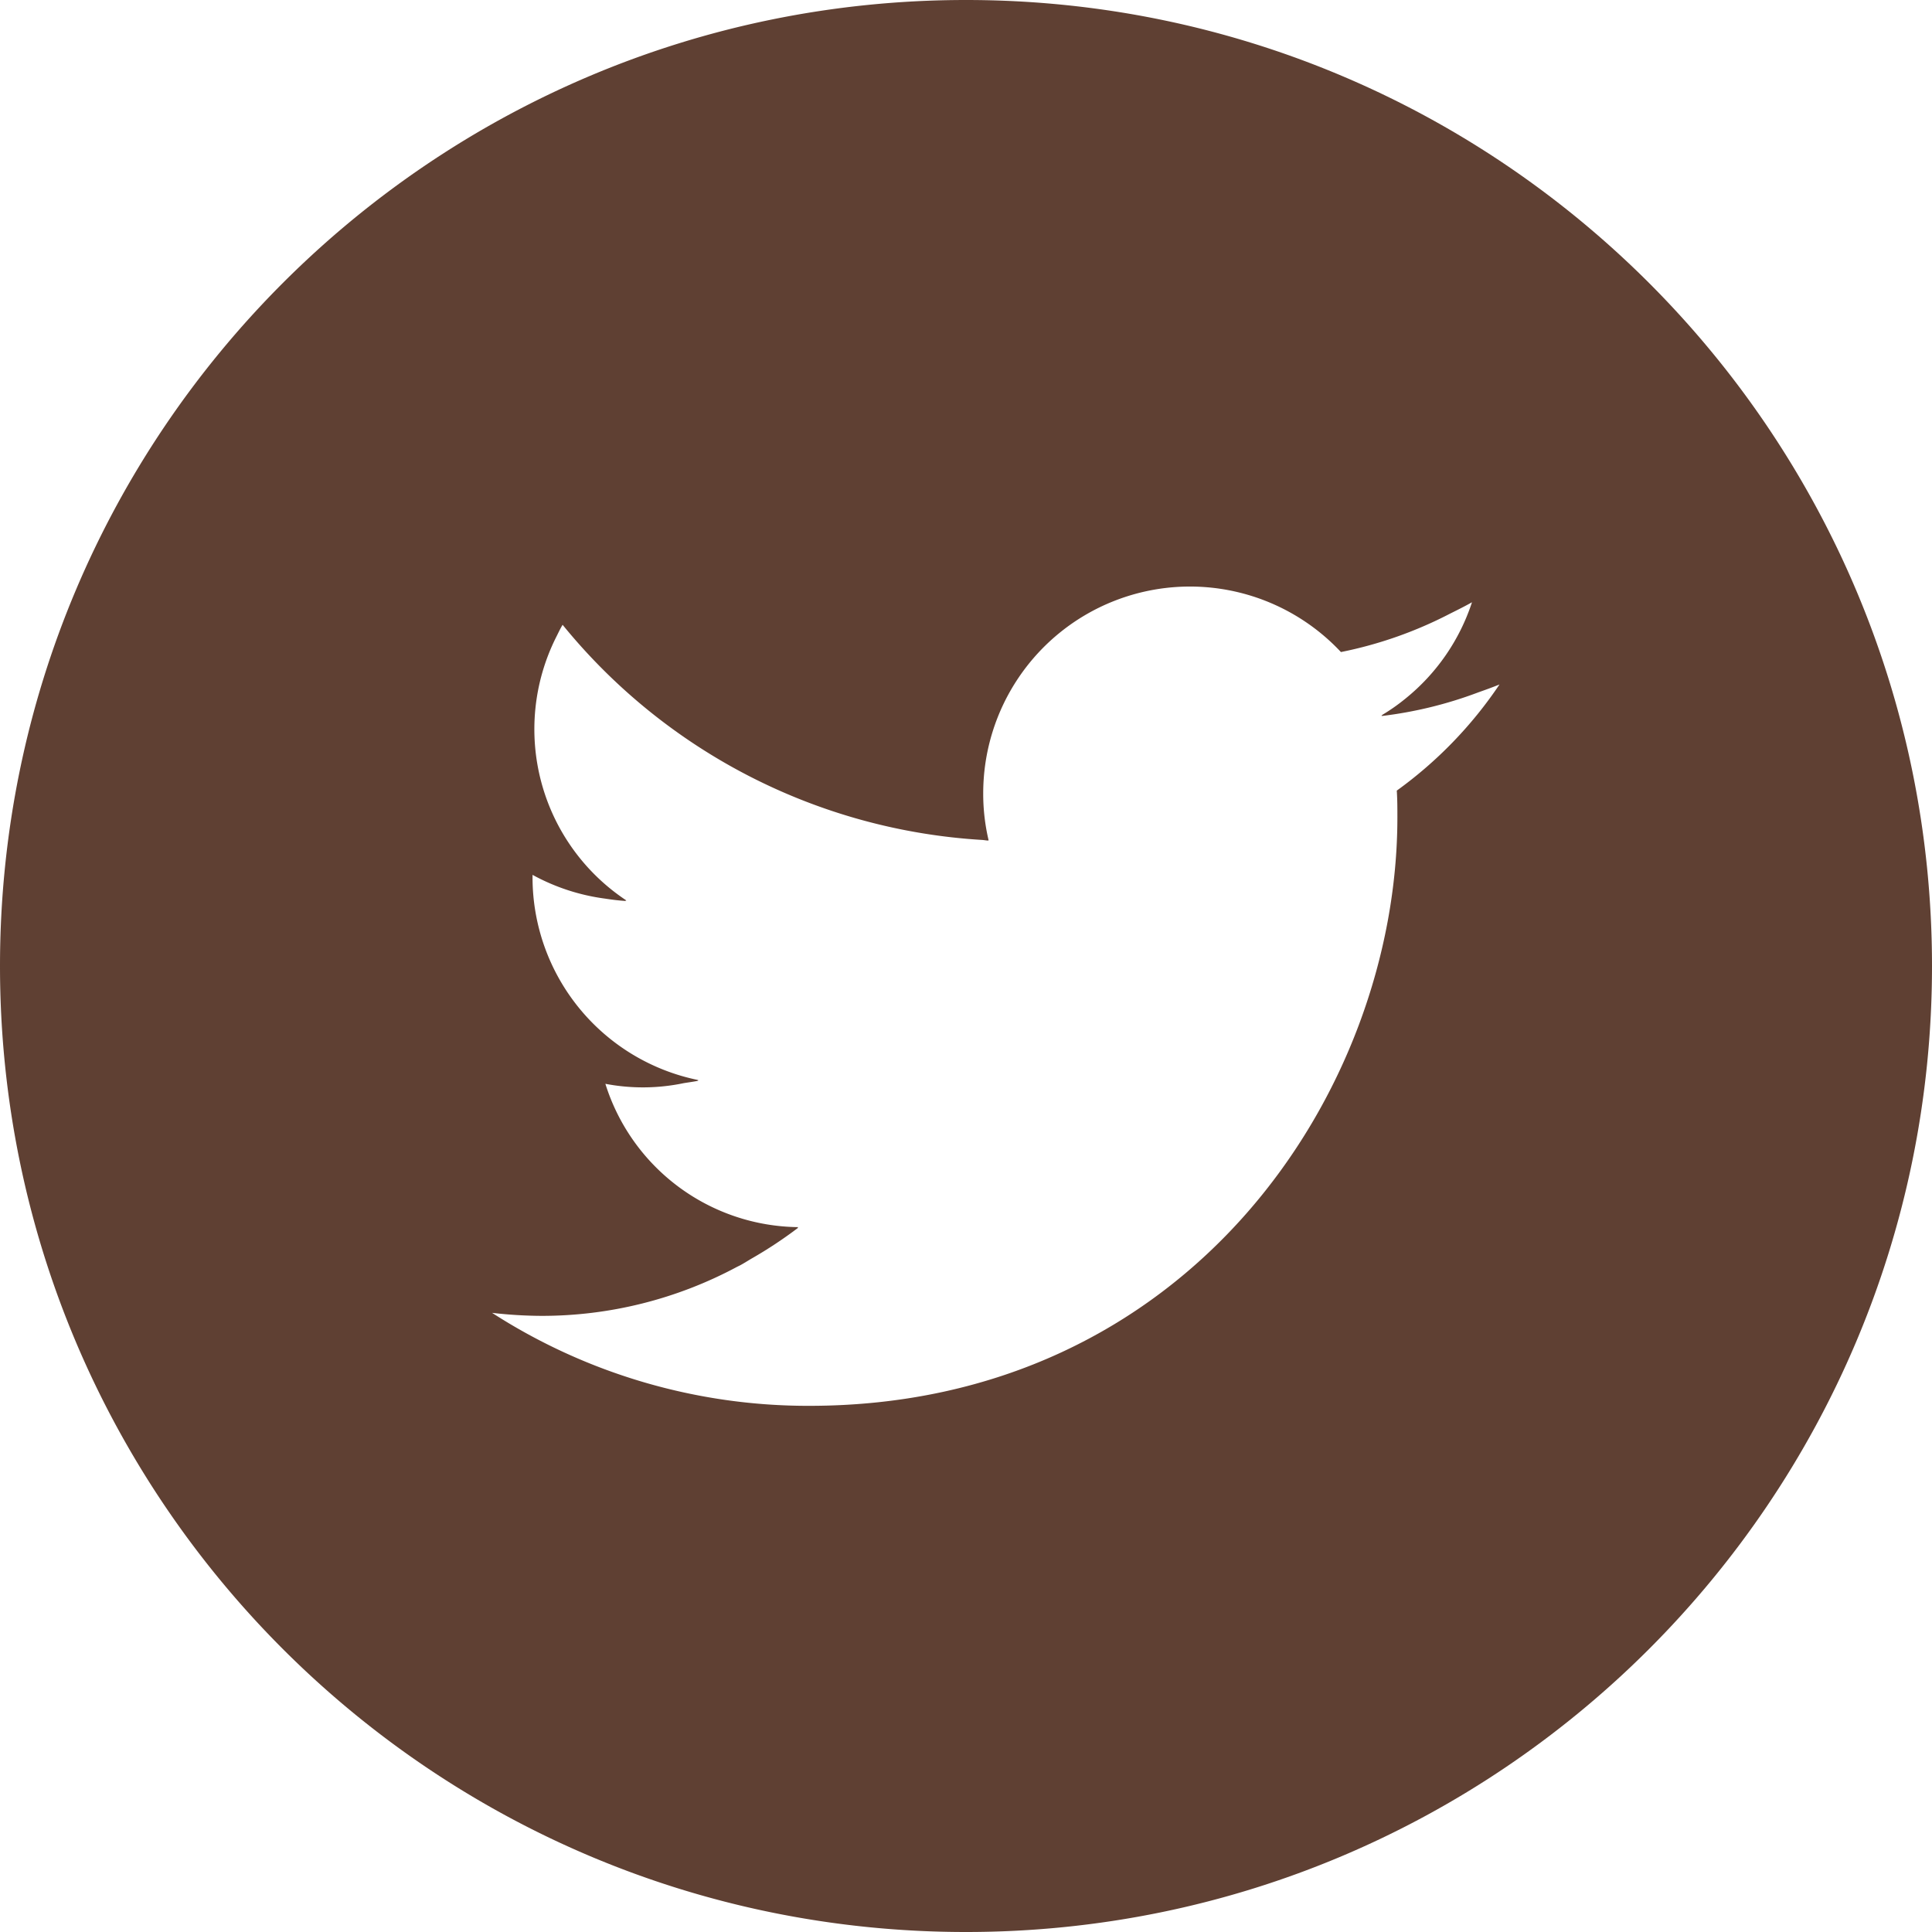 <svg id="_10" data-name="10" xmlns="http://www.w3.org/2000/svg" viewBox="0 0 512 512"><defs><style>.cls-1{fill:#5f4033;}</style></defs><title>i_twitter</title><path class="cls-1" d="M256,0C114.562,0,0,114.641,0,256S114.562,512,256,512c141.363,0,256-114.637,256-256S397.363,0,256,0Zm5.836,222.711.164.011a53.458,53.458,0,0,1-1.438-12.48,54.79,54.79,0,0,1,94.8-37.442A109.391,109.391,0,0,0,384.3,162.613c1.946-.969,3.89-1.934,5.793-3.008a54.645,54.645,0,0,1-17.562,25.473,50.89,50.89,0,0,1-6.465,4.523c.1-.008.2-.031.3-.043-.1.058-.18.145-.281.2a108.844,108.844,0,0,0,25.71-6.285c1.867-.66,3.738-1.332,5.59-2.082a110.929,110.929,0,0,1-27.223,28.129c.16,2.4.16,4.719.16,7.118,0,72.4-55.117,155.922-155.918,155.922a154.591,154.591,0,0,1-84-24.641,117.673,117.673,0,0,0,13.121.8,109.455,109.455,0,0,0,51.711-12.945c.328-.176.668-.321,1-.5.985-.539,1.926-1.145,2.89-1.711a114.661,114.661,0,0,0,12.4-8.2c-.062,0-.125-.015-.191-.019.062-.047.133-.09.195-.141a54.179,54.179,0,0,1-51.1-37.984,52.749,52.749,0,0,0,20.769-.175c1.3-.211,2.614-.375,3.9-.645-.1-.019-.195-.066-.3-.09.106-.027.223-.035.328-.066a54.842,54.842,0,0,1-44-53.758v-.64a54.856,54.856,0,0,0,19.157,6.289c1.867.289,3.742.523,5.633.641-.07-.047-.133-.11-.207-.16.1,0,.2.027.3.027a54.428,54.428,0,0,1-18.73-69.579c.6-1.164,1.129-2.359,1.816-3.484A155.275,155.275,0,0,0,260.26,222.591c.531.035,1.051.141,1.586.168C261.84,222.742,261.84,222.726,261.836,222.711Z" transform="translate(0 0)"/></svg>